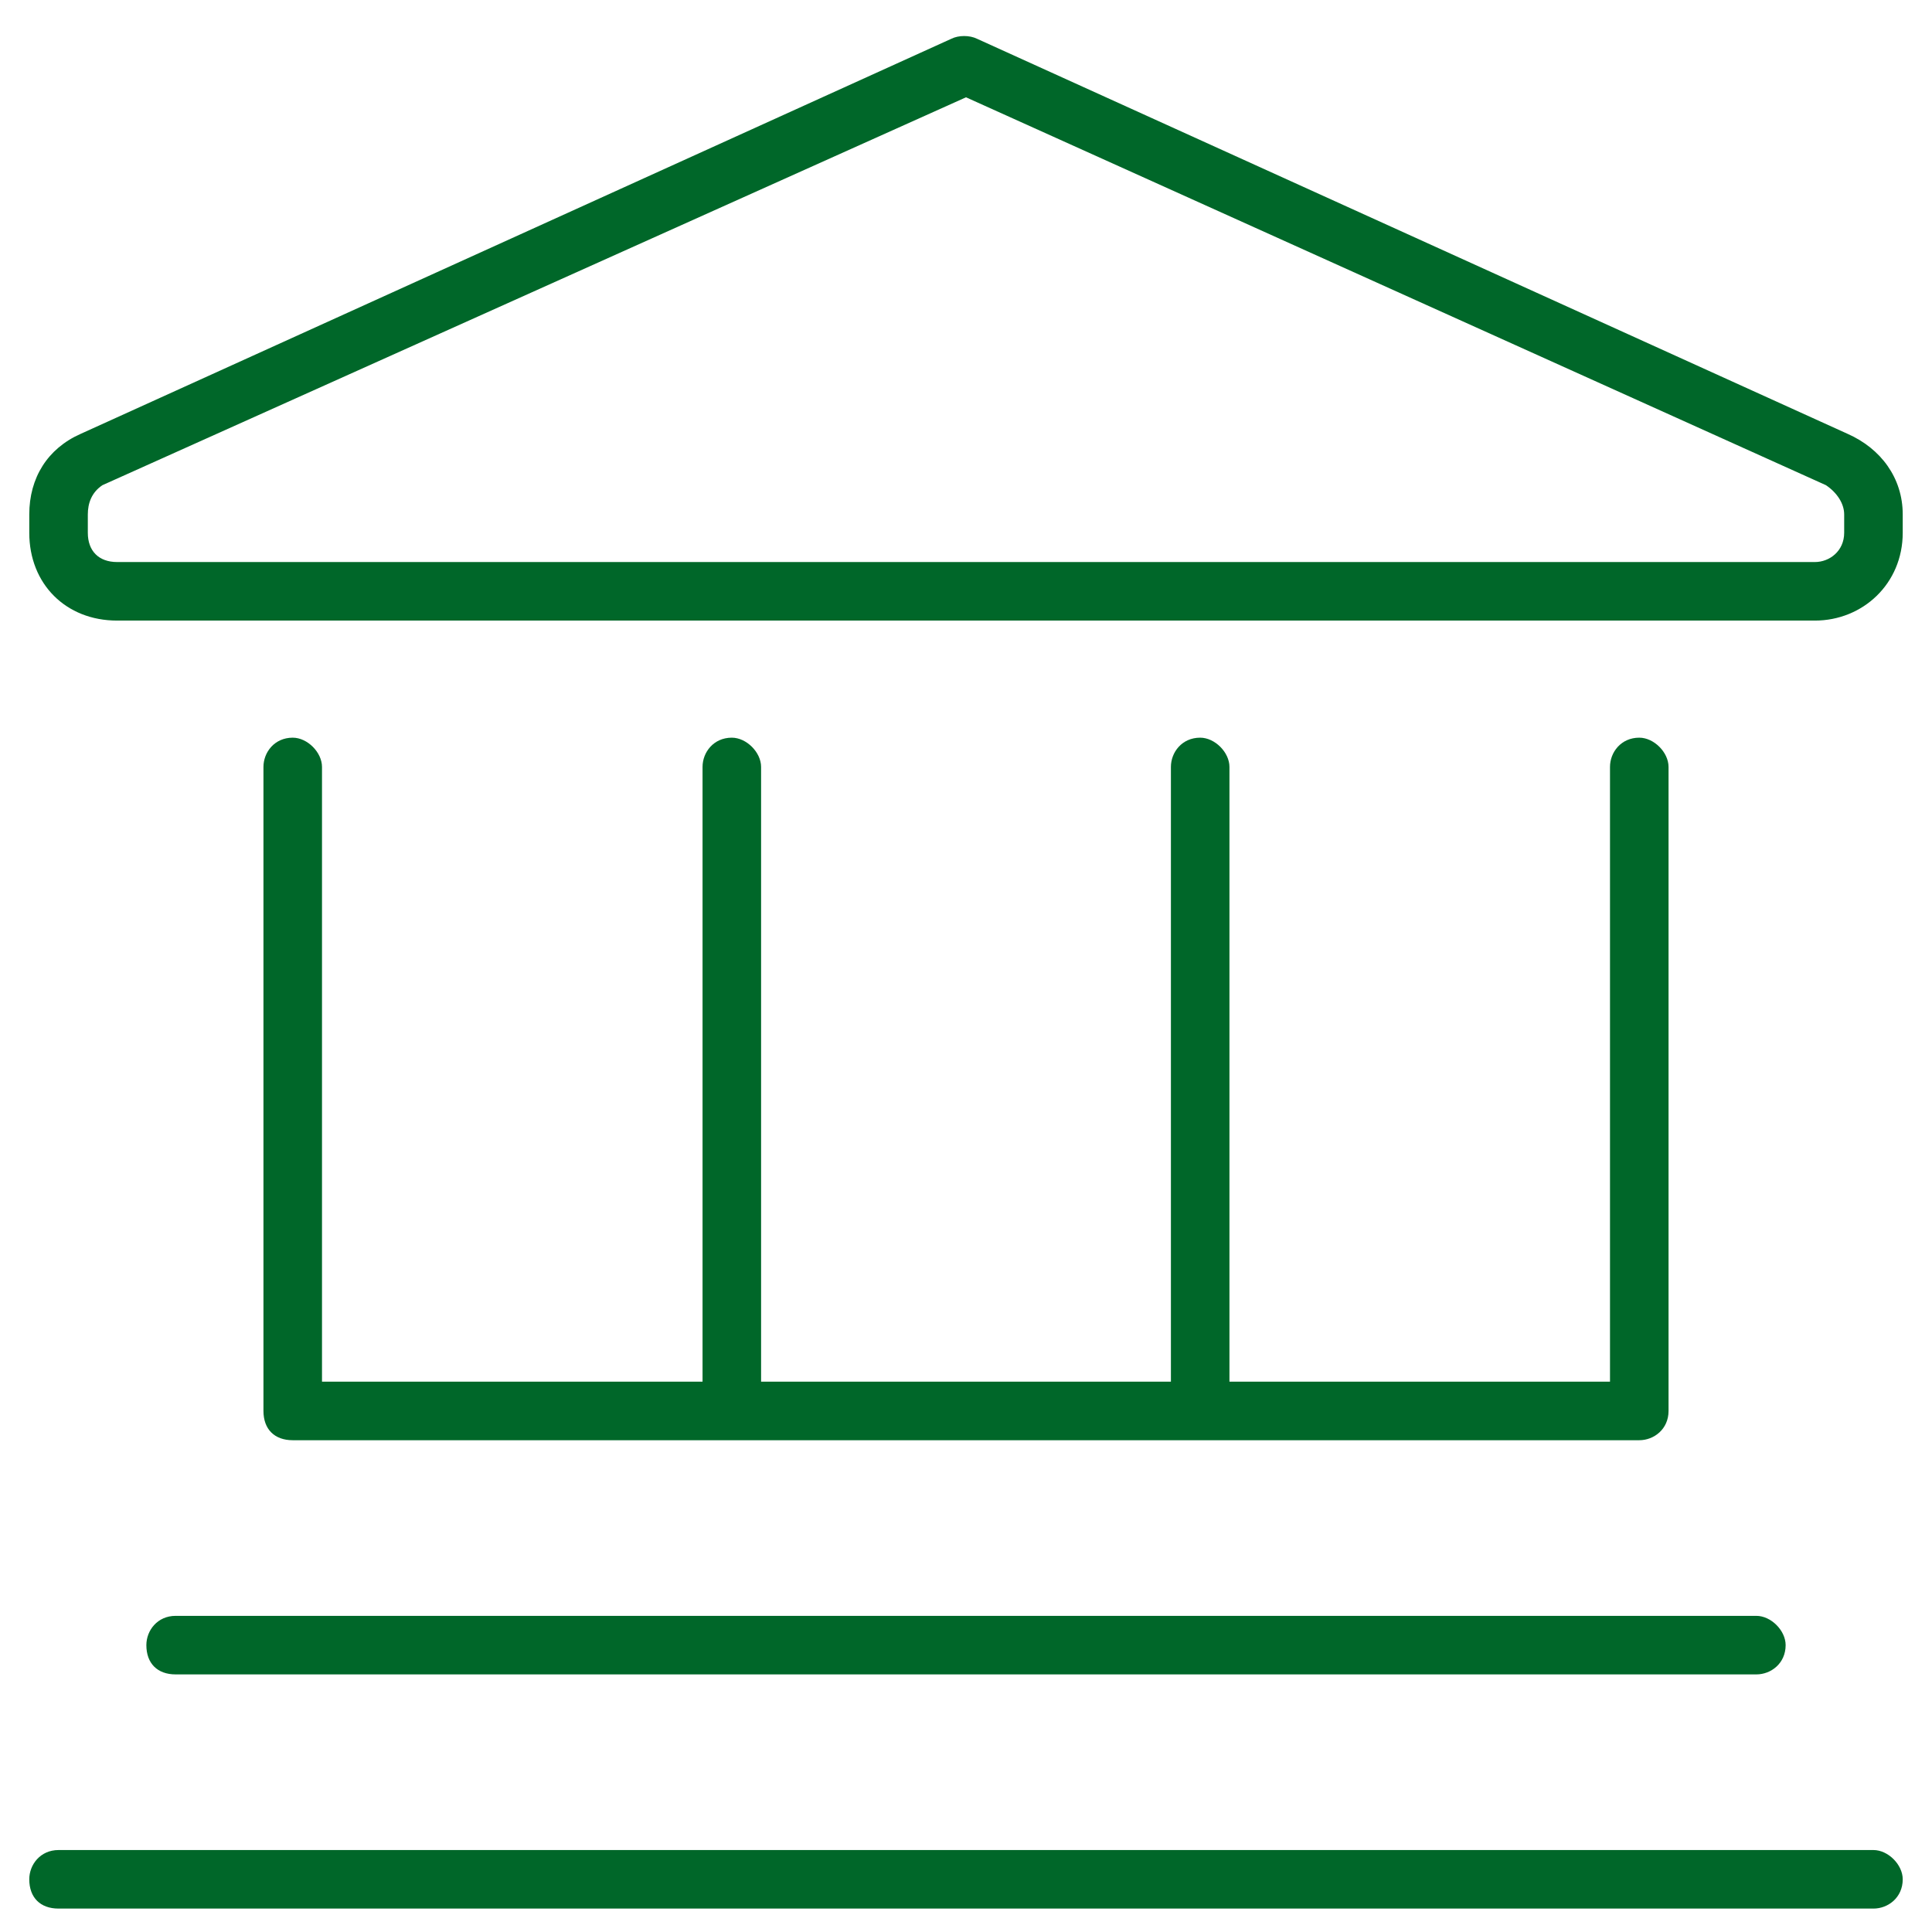 <svg width="33" height="33" viewBox="0 0 33 33" fill="none" xmlns="http://www.w3.org/2000/svg">
<path d="M16.688 0.662L31.562 7.412C32.125 7.662 32.5 8.162 32.5 8.787V9.1C32.5 9.975 31.812 10.6 31 10.6H2C1.125 10.6 0.5 9.975 0.5 9.1V8.787C0.5 8.162 0.812 7.662 1.375 7.412L16.25 0.662C16.375 0.6 16.562 0.6 16.688 0.662ZM1.75 8.287C1.562 8.412 1.5 8.6 1.5 8.787V9.1C1.5 9.412 1.688 9.6 2 9.6H31C31.25 9.6 31.5 9.412 31.5 9.1V8.787C31.5 8.6 31.375 8.412 31.188 8.287L16.5 1.662L1.75 8.287ZM5.5 13.1V23.6H12V13.1C12 12.85 12.188 12.6 12.5 12.6C12.75 12.6 13 12.85 13 13.1V23.6H20V13.1C20 12.85 20.188 12.6 20.5 12.6C20.75 12.6 21 12.85 21 13.1V23.6H27.5V13.1C27.5 12.85 27.688 12.6 28 12.6C28.25 12.6 28.5 12.85 28.5 13.1V24.1C28.5 24.412 28.25 24.6 28 24.6H5C4.688 24.6 4.5 24.412 4.5 24.1V13.1C4.5 12.85 4.688 12.6 5 12.6C5.25 12.6 5.5 12.85 5.5 13.1ZM3 27.6H30C30.25 27.6 30.5 27.85 30.5 28.1C30.5 28.412 30.25 28.6 30 28.6H3C2.688 28.6 2.5 28.412 2.5 28.1C2.5 27.85 2.688 27.6 3 27.6ZM1 31.6H32C32.25 31.6 32.5 31.85 32.5 32.1C32.5 32.412 32.25 32.6 32 32.6H1C0.688 32.6 0.5 32.412 0.5 32.1C0.5 31.85 0.688 31.6 1 31.6Z" fill="#006729"/>
</svg>
